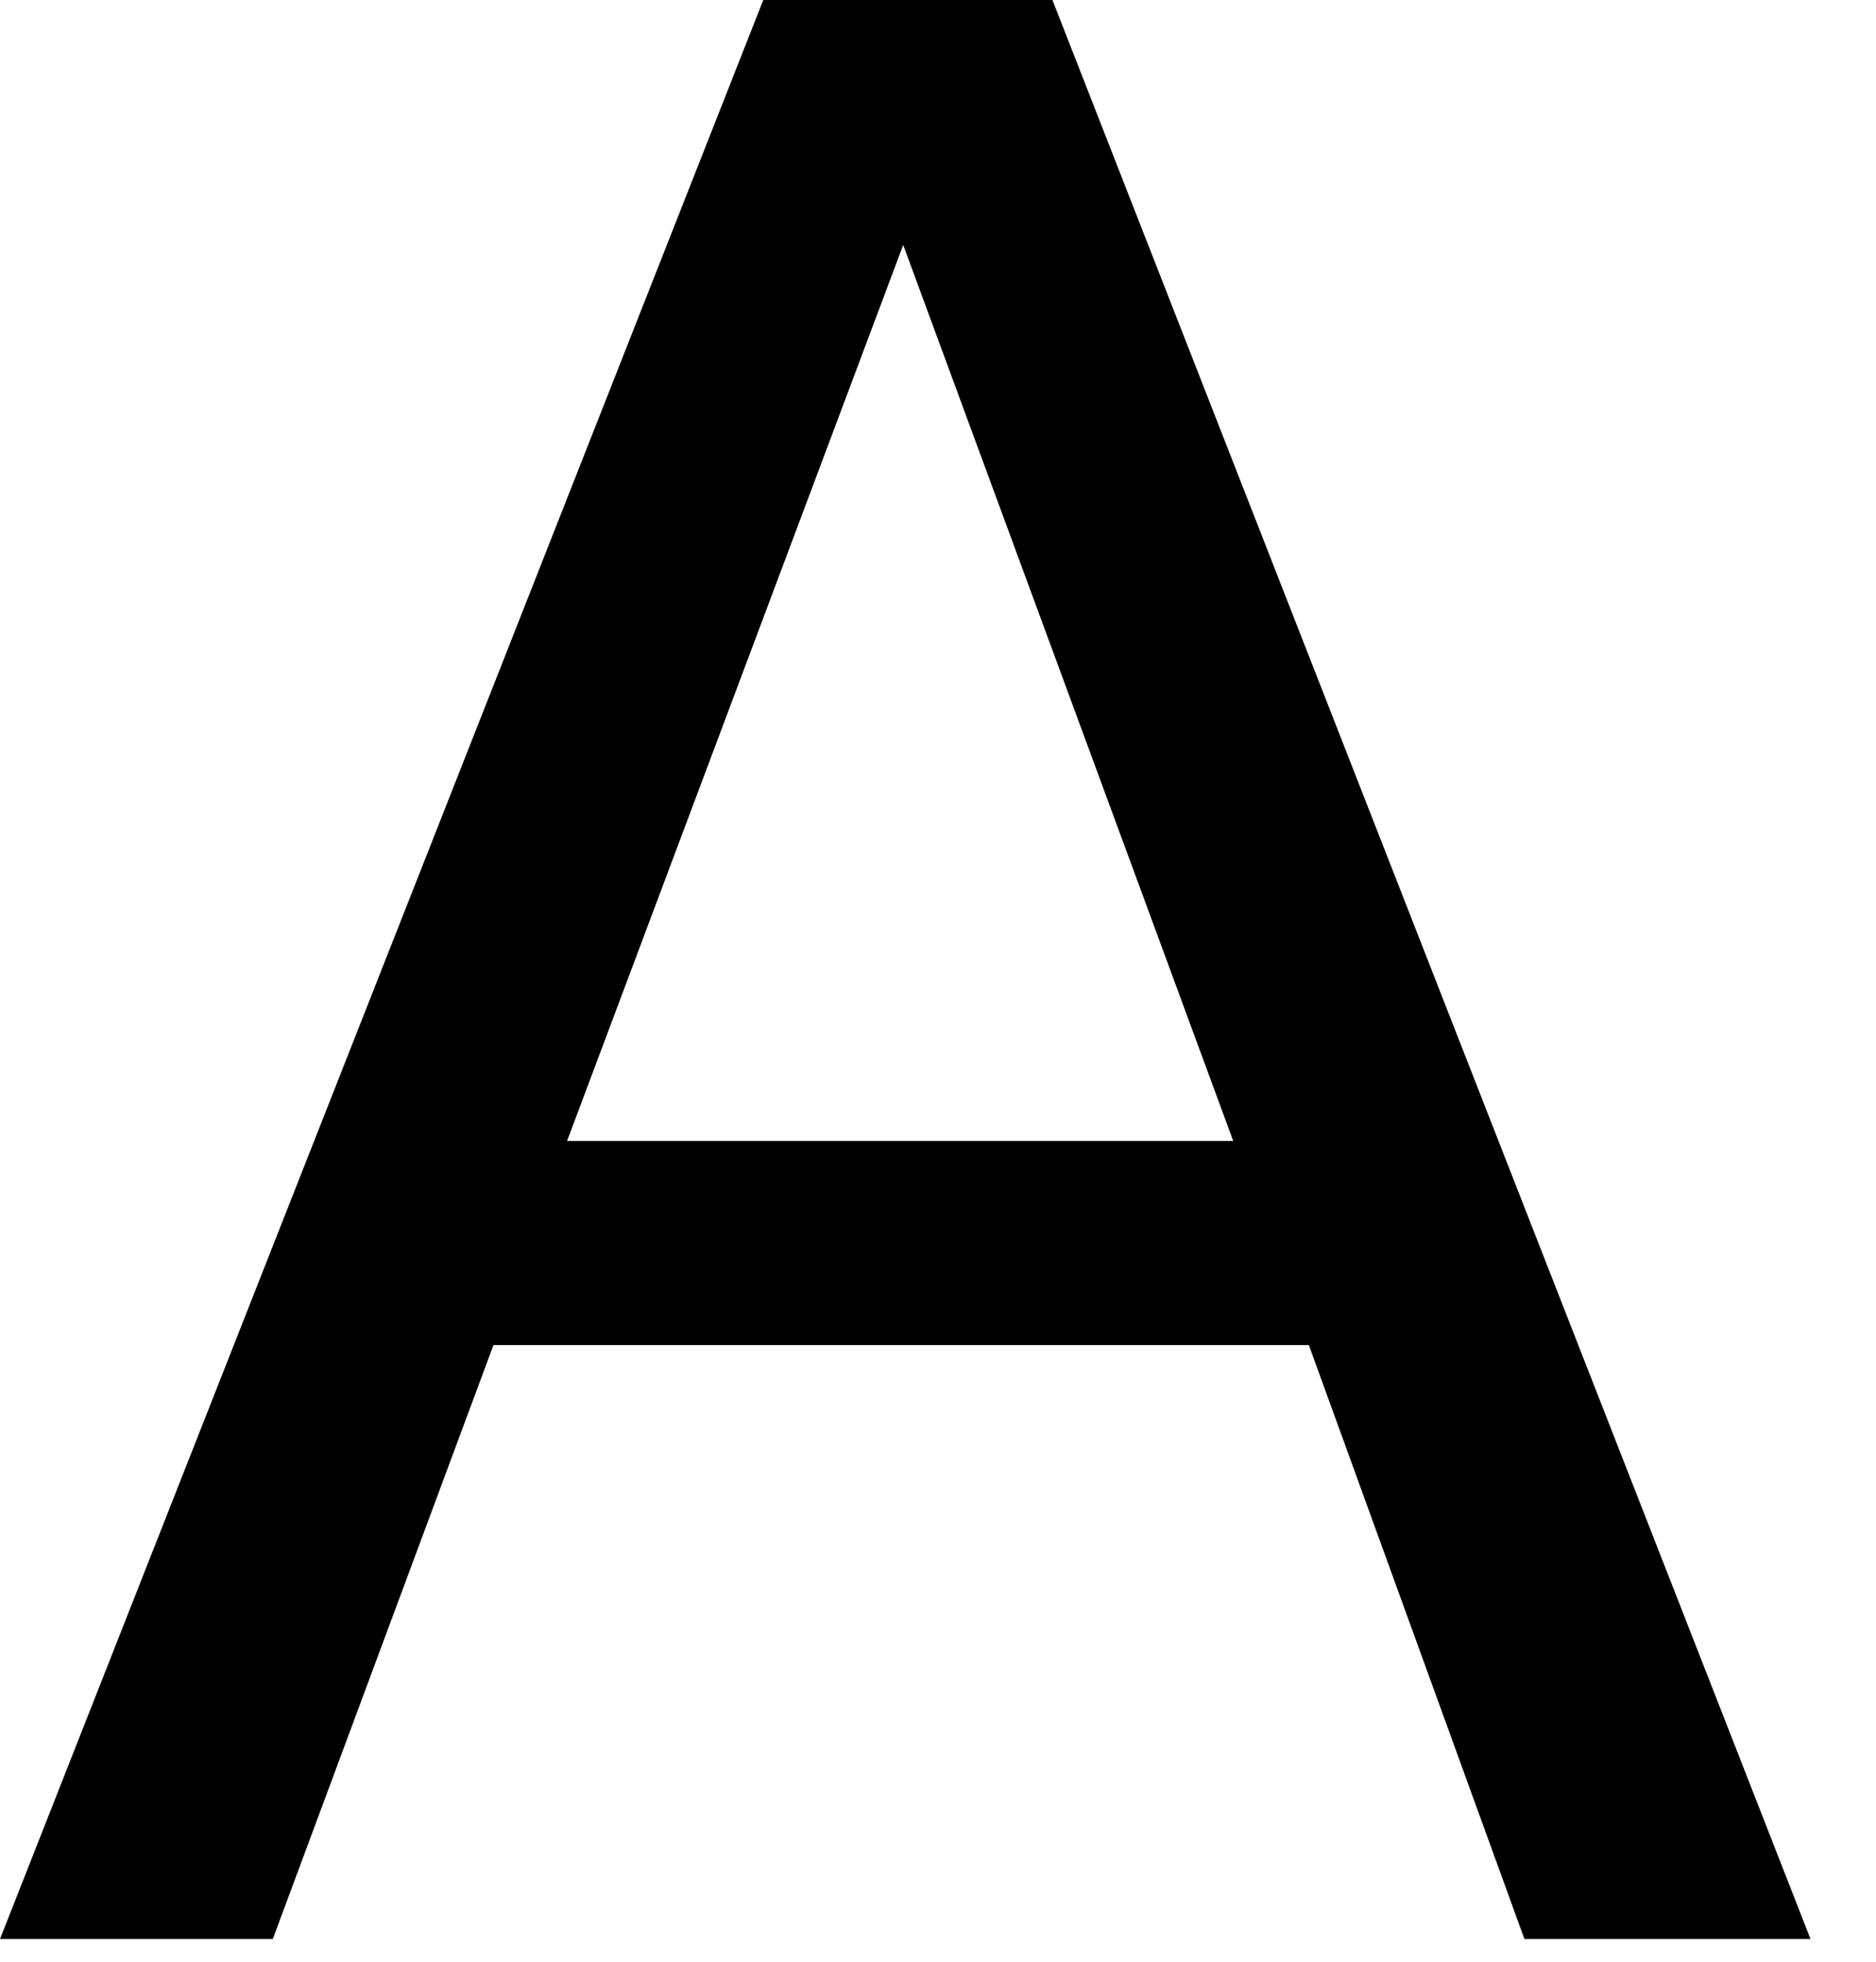 <?xml version="1.0" encoding="utf-8"?>
<svg xmlns="http://www.w3.org/2000/svg" fill="none" height="100%" overflow="visible" preserveAspectRatio="none" style="display: block;" viewBox="0 0 22 23" width="100%">
<path d="M6.65 13.377L10.592 2.872L14.462 13.377H6.662H6.65ZM12.342 0H8.951L0 22.734H3.199L5.787 15.77H15.349L17.877 22.734H21.232L12.342 0Z" fill="black" id="Vector"/>
</svg>